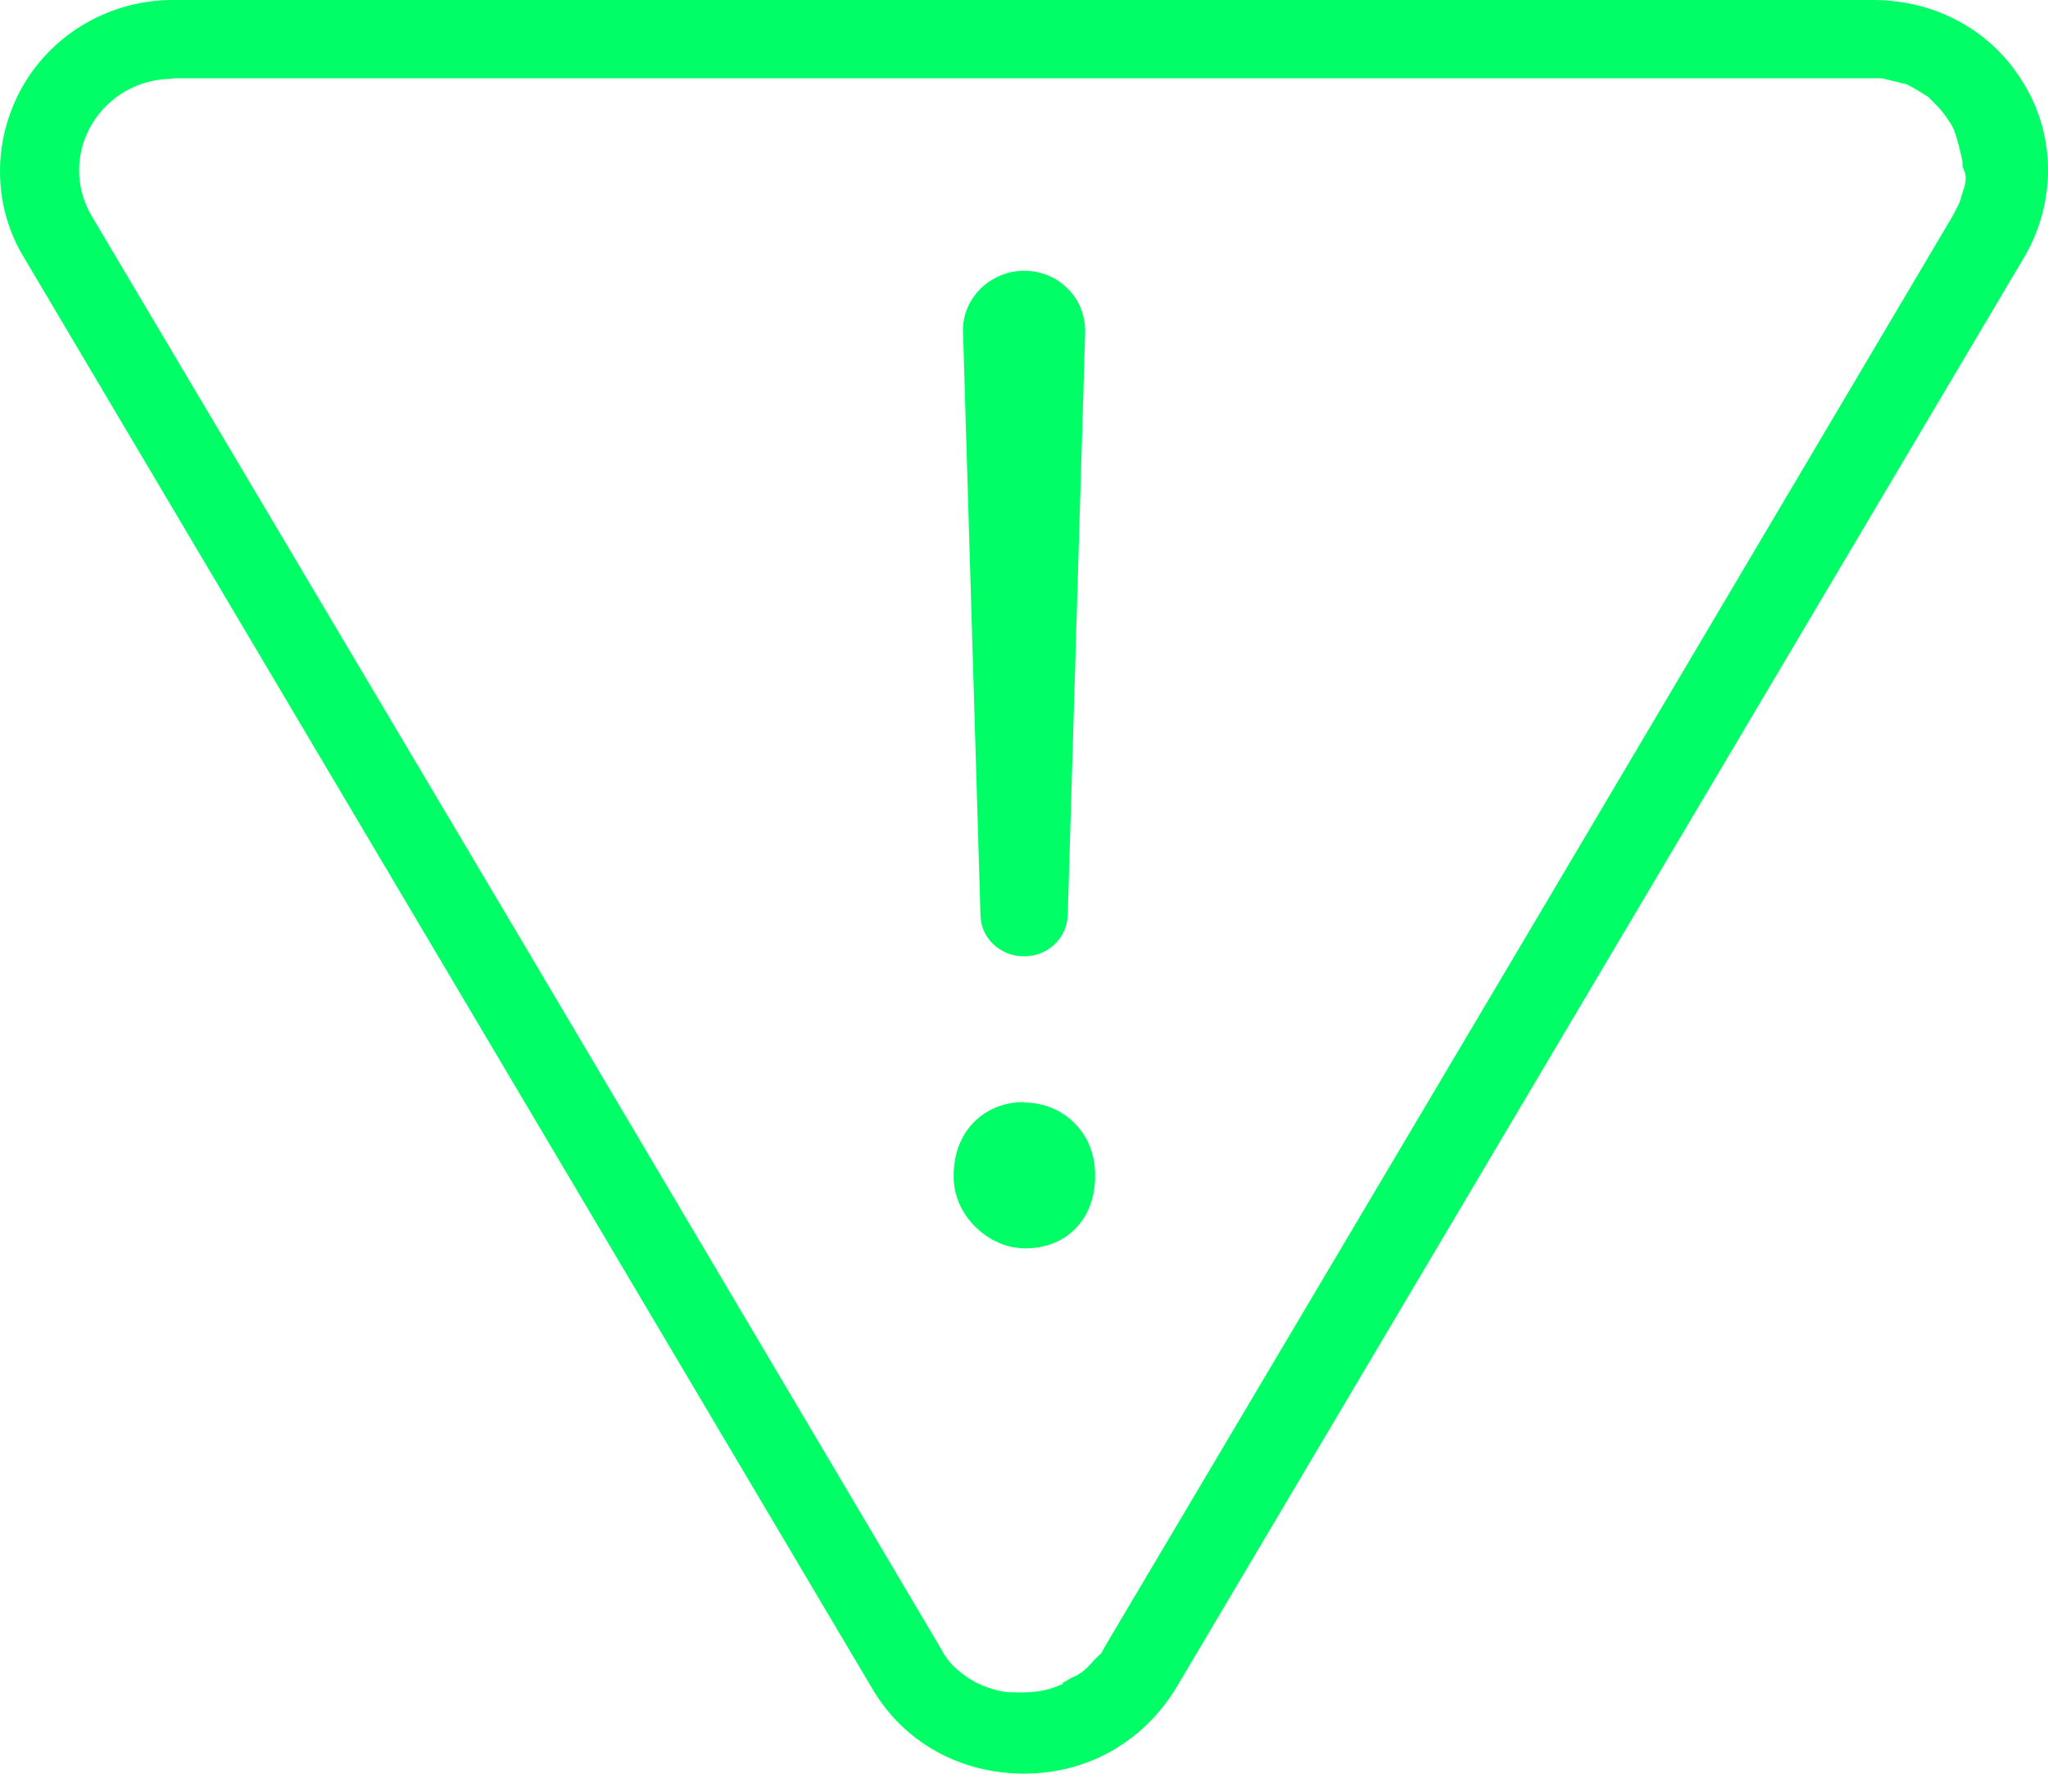 <svg width="48" height="42" viewBox="0 0 48 42" fill="none" xmlns="http://www.w3.org/2000/svg">
<path d="M24 41.579C22.489 41.579 21.159 40.827 20.432 39.566L0.537 5.995C-0.179 4.789 -0.179 3.263 0.537 2.013C1.253 0.774 2.593 0 4.048 0H43.895C45.407 0 46.736 0.752 47.463 2.013C48.179 3.219 48.179 4.745 47.463 5.995L27.568 39.566C26.784 40.849 25.477 41.579 24 41.579ZM4.048 1.847C3.264 1.847 2.559 2.245 2.162 2.898C1.753 3.573 1.753 4.391 2.15 5.066L12.126 21.879L22.046 38.636C22.262 39.068 22.602 39.289 22.875 39.444C23.08 39.543 23.227 39.588 23.398 39.632C23.557 39.676 23.761 39.676 23.943 39.676C24.25 39.676 24.534 39.632 24.773 39.532L24.909 39.477V39.444H24.92C25 39.4 25.057 39.366 25.091 39.344L25.136 39.322C25.307 39.256 25.477 39.123 25.636 38.924L25.818 38.747L25.875 38.636L35.851 21.812L45.77 5.055L45.918 4.767C45.918 4.767 45.952 4.679 45.963 4.635C45.975 4.579 45.986 4.535 46.009 4.491V4.458L46.032 4.424C46.066 4.292 46.1 4.137 46.032 3.993L45.997 3.905V3.849C45.997 3.739 45.952 3.595 45.907 3.407C45.85 3.197 45.804 3.02 45.713 2.887C45.622 2.754 45.532 2.61 45.395 2.478L45.202 2.279L45.168 2.256C45.02 2.168 44.895 2.079 44.736 2.002L44.702 1.98L44.111 1.836H4.048V1.847Z" fill="#00FF66"/>
<path d="M24.003 22.419C24.559 22.419 25.003 21.999 25.025 21.457L25.434 7.775C25.434 7.398 25.298 7.033 25.025 6.768C24.753 6.491 24.389 6.348 24.003 6.348C23.616 6.348 23.253 6.503 22.98 6.768C22.707 7.045 22.56 7.398 22.571 7.775L22.98 21.457C22.991 21.999 23.446 22.419 24.003 22.419Z" fill="#00FF66"/>
<path d="M23.992 25.836C23.526 25.836 23.106 26.013 22.811 26.323C22.481 26.666 22.322 27.152 22.356 27.705C22.413 28.535 23.186 29.265 24.026 29.265H24.072C24.538 29.254 24.935 29.088 25.219 28.789C25.538 28.457 25.697 27.971 25.663 27.429C25.617 26.522 24.901 25.847 24.004 25.847L23.992 25.836Z" fill="#00FF66"/>
</svg>
